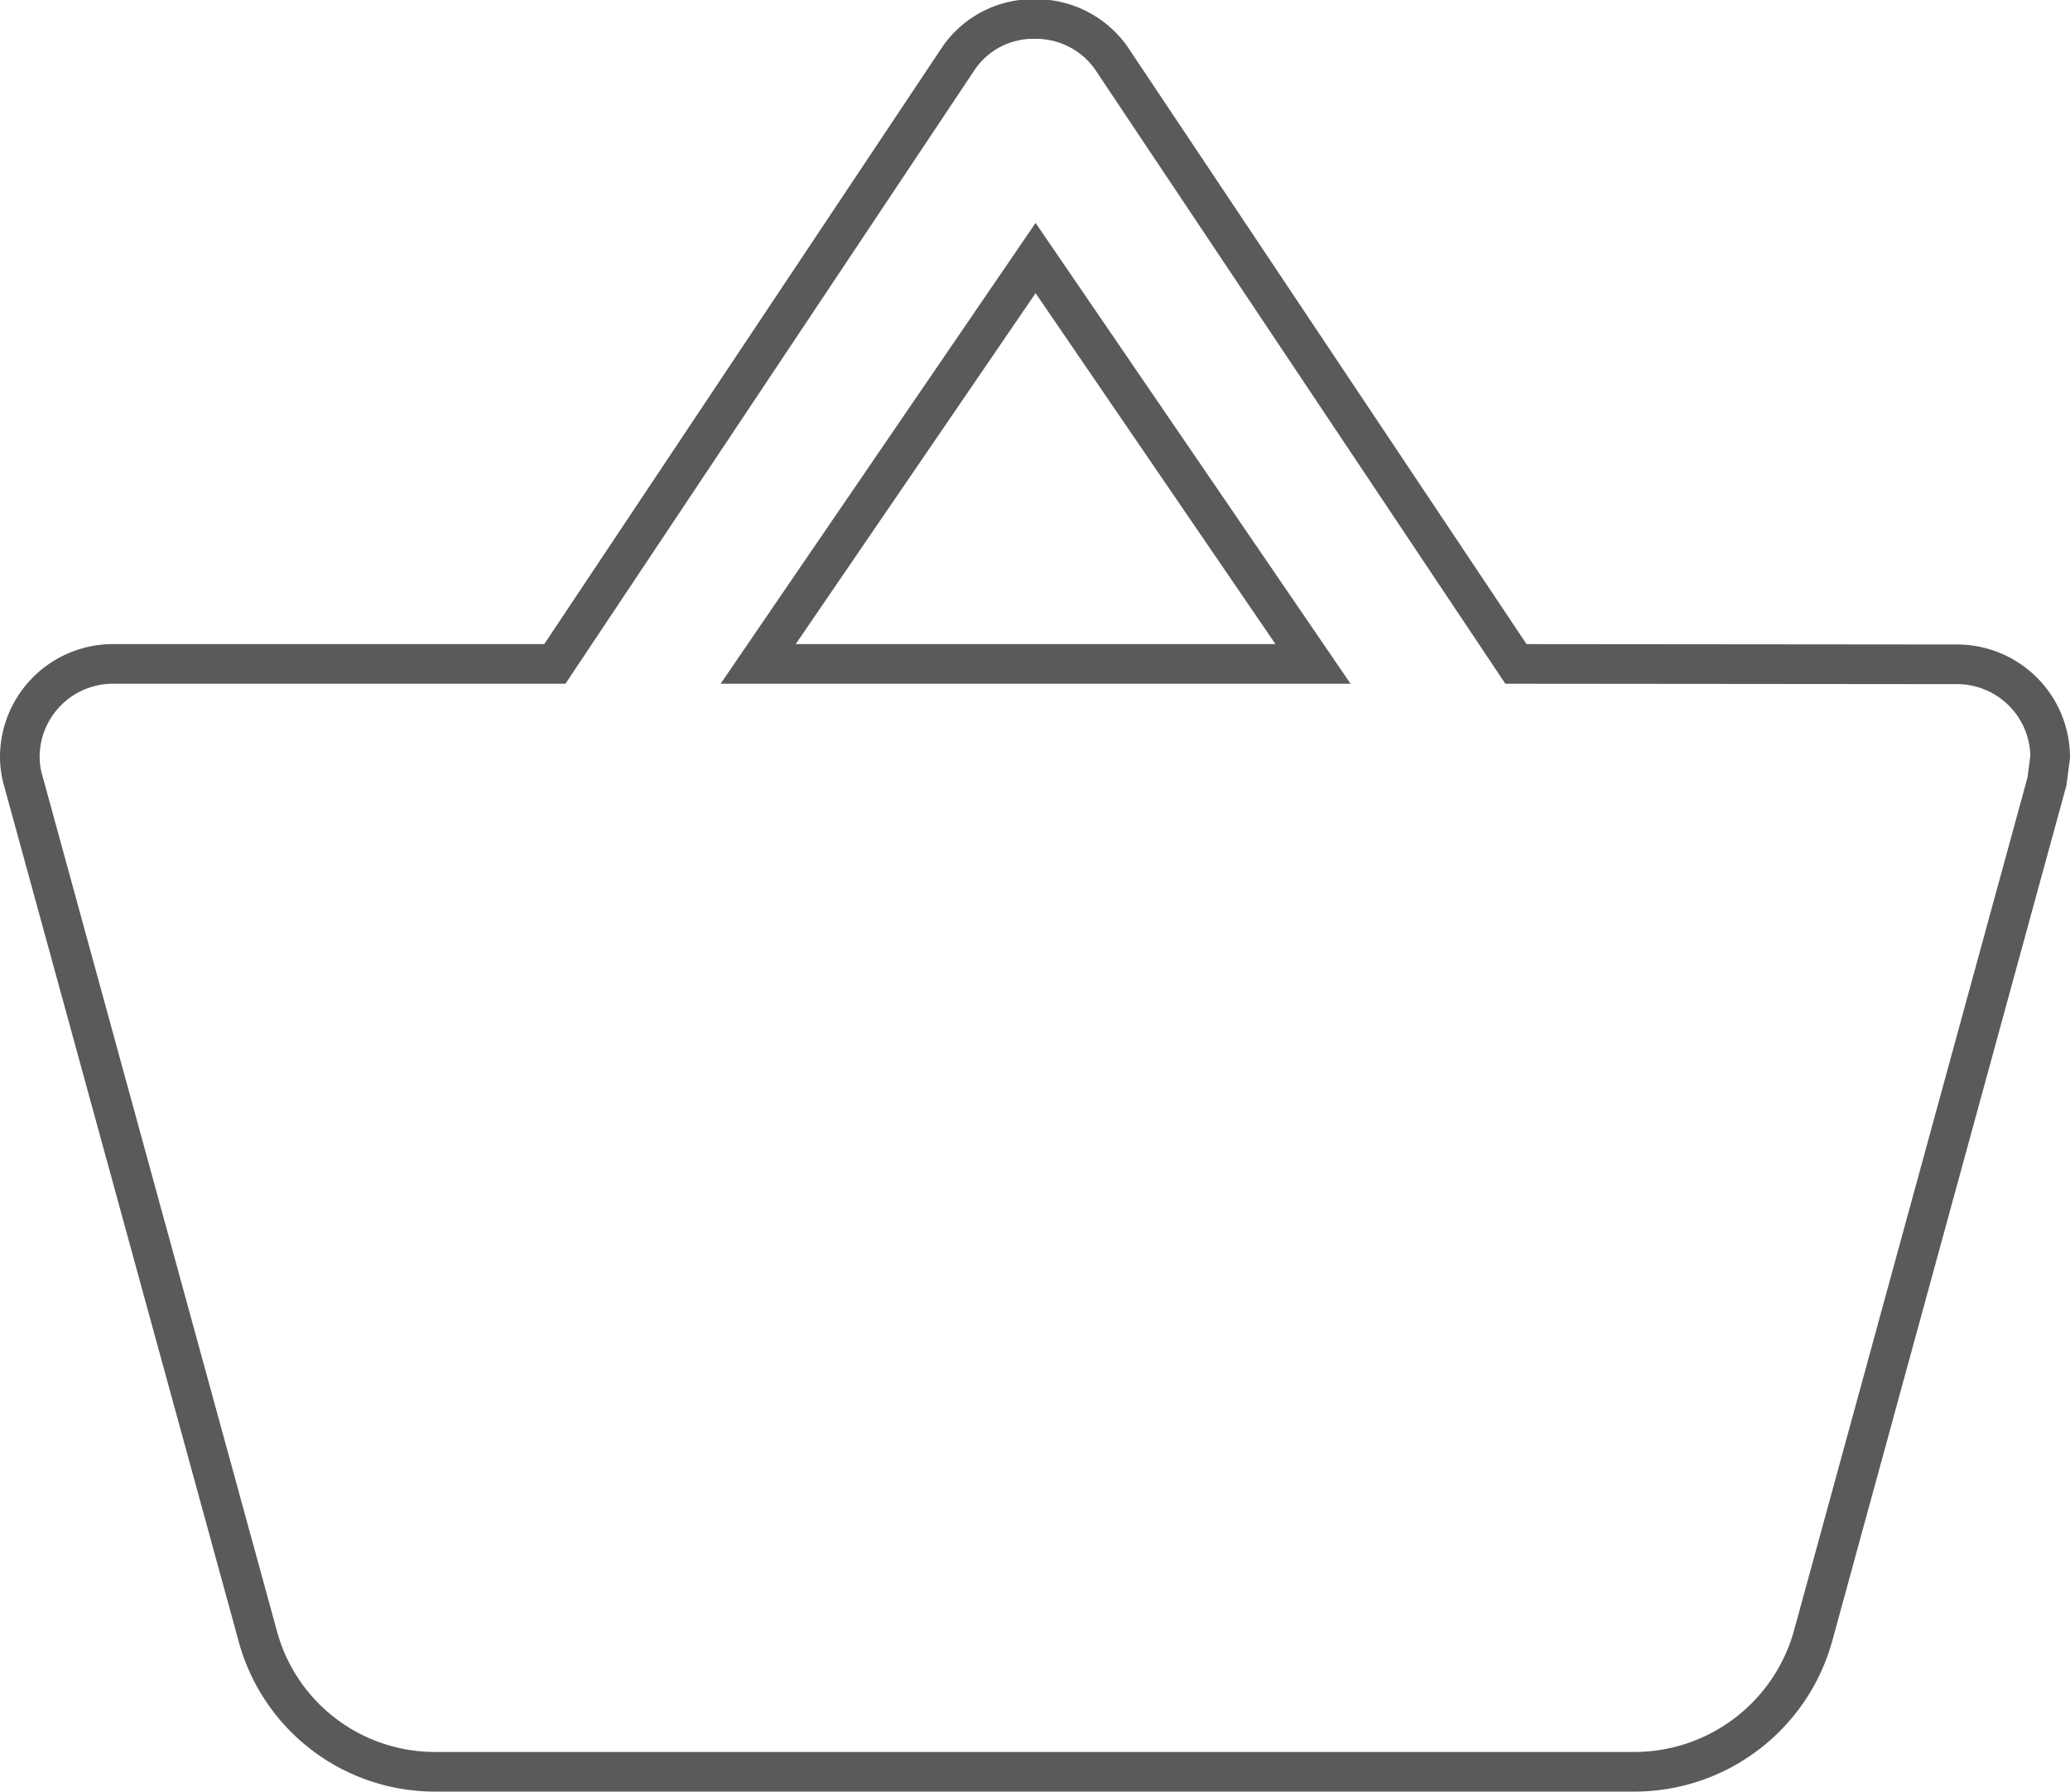 <svg xmlns="http://www.w3.org/2000/svg" viewBox="0 0 52.23 45.2"><defs><style>.cls-1{fill:none;stroke:#5a5a5b;}</style></defs><title>Gruppe 10</title><g id="Ebene_2" data-name="Ebene 2"><g id="Ebene_1-2" data-name="Ebene 1"><g id="Gruppe_10" data-name="Gruppe 10"><path id="ic_shopping_basket_24px" data-name="ic shopping basket 24px" class="cls-1" d="M38.25,16.75,28.05,1.48a2.32,2.32,0,0,0-1.93-1,2.28,2.28,0,0,0-1.94,1L14,16.75H2.83A2.35,2.35,0,0,0,.5,19.08a2.18,2.18,0,0,0,.09.63L6.51,41.3A4.63,4.63,0,0,0,11,44.7H41.25a4.68,4.68,0,0,0,4.49-3.4l5.91-21.59.08-.62a2.35,2.35,0,0,0-2.33-2.33Zm-19.12,0,7-10.24,7,10.24Z"/></g></g></g></svg>
